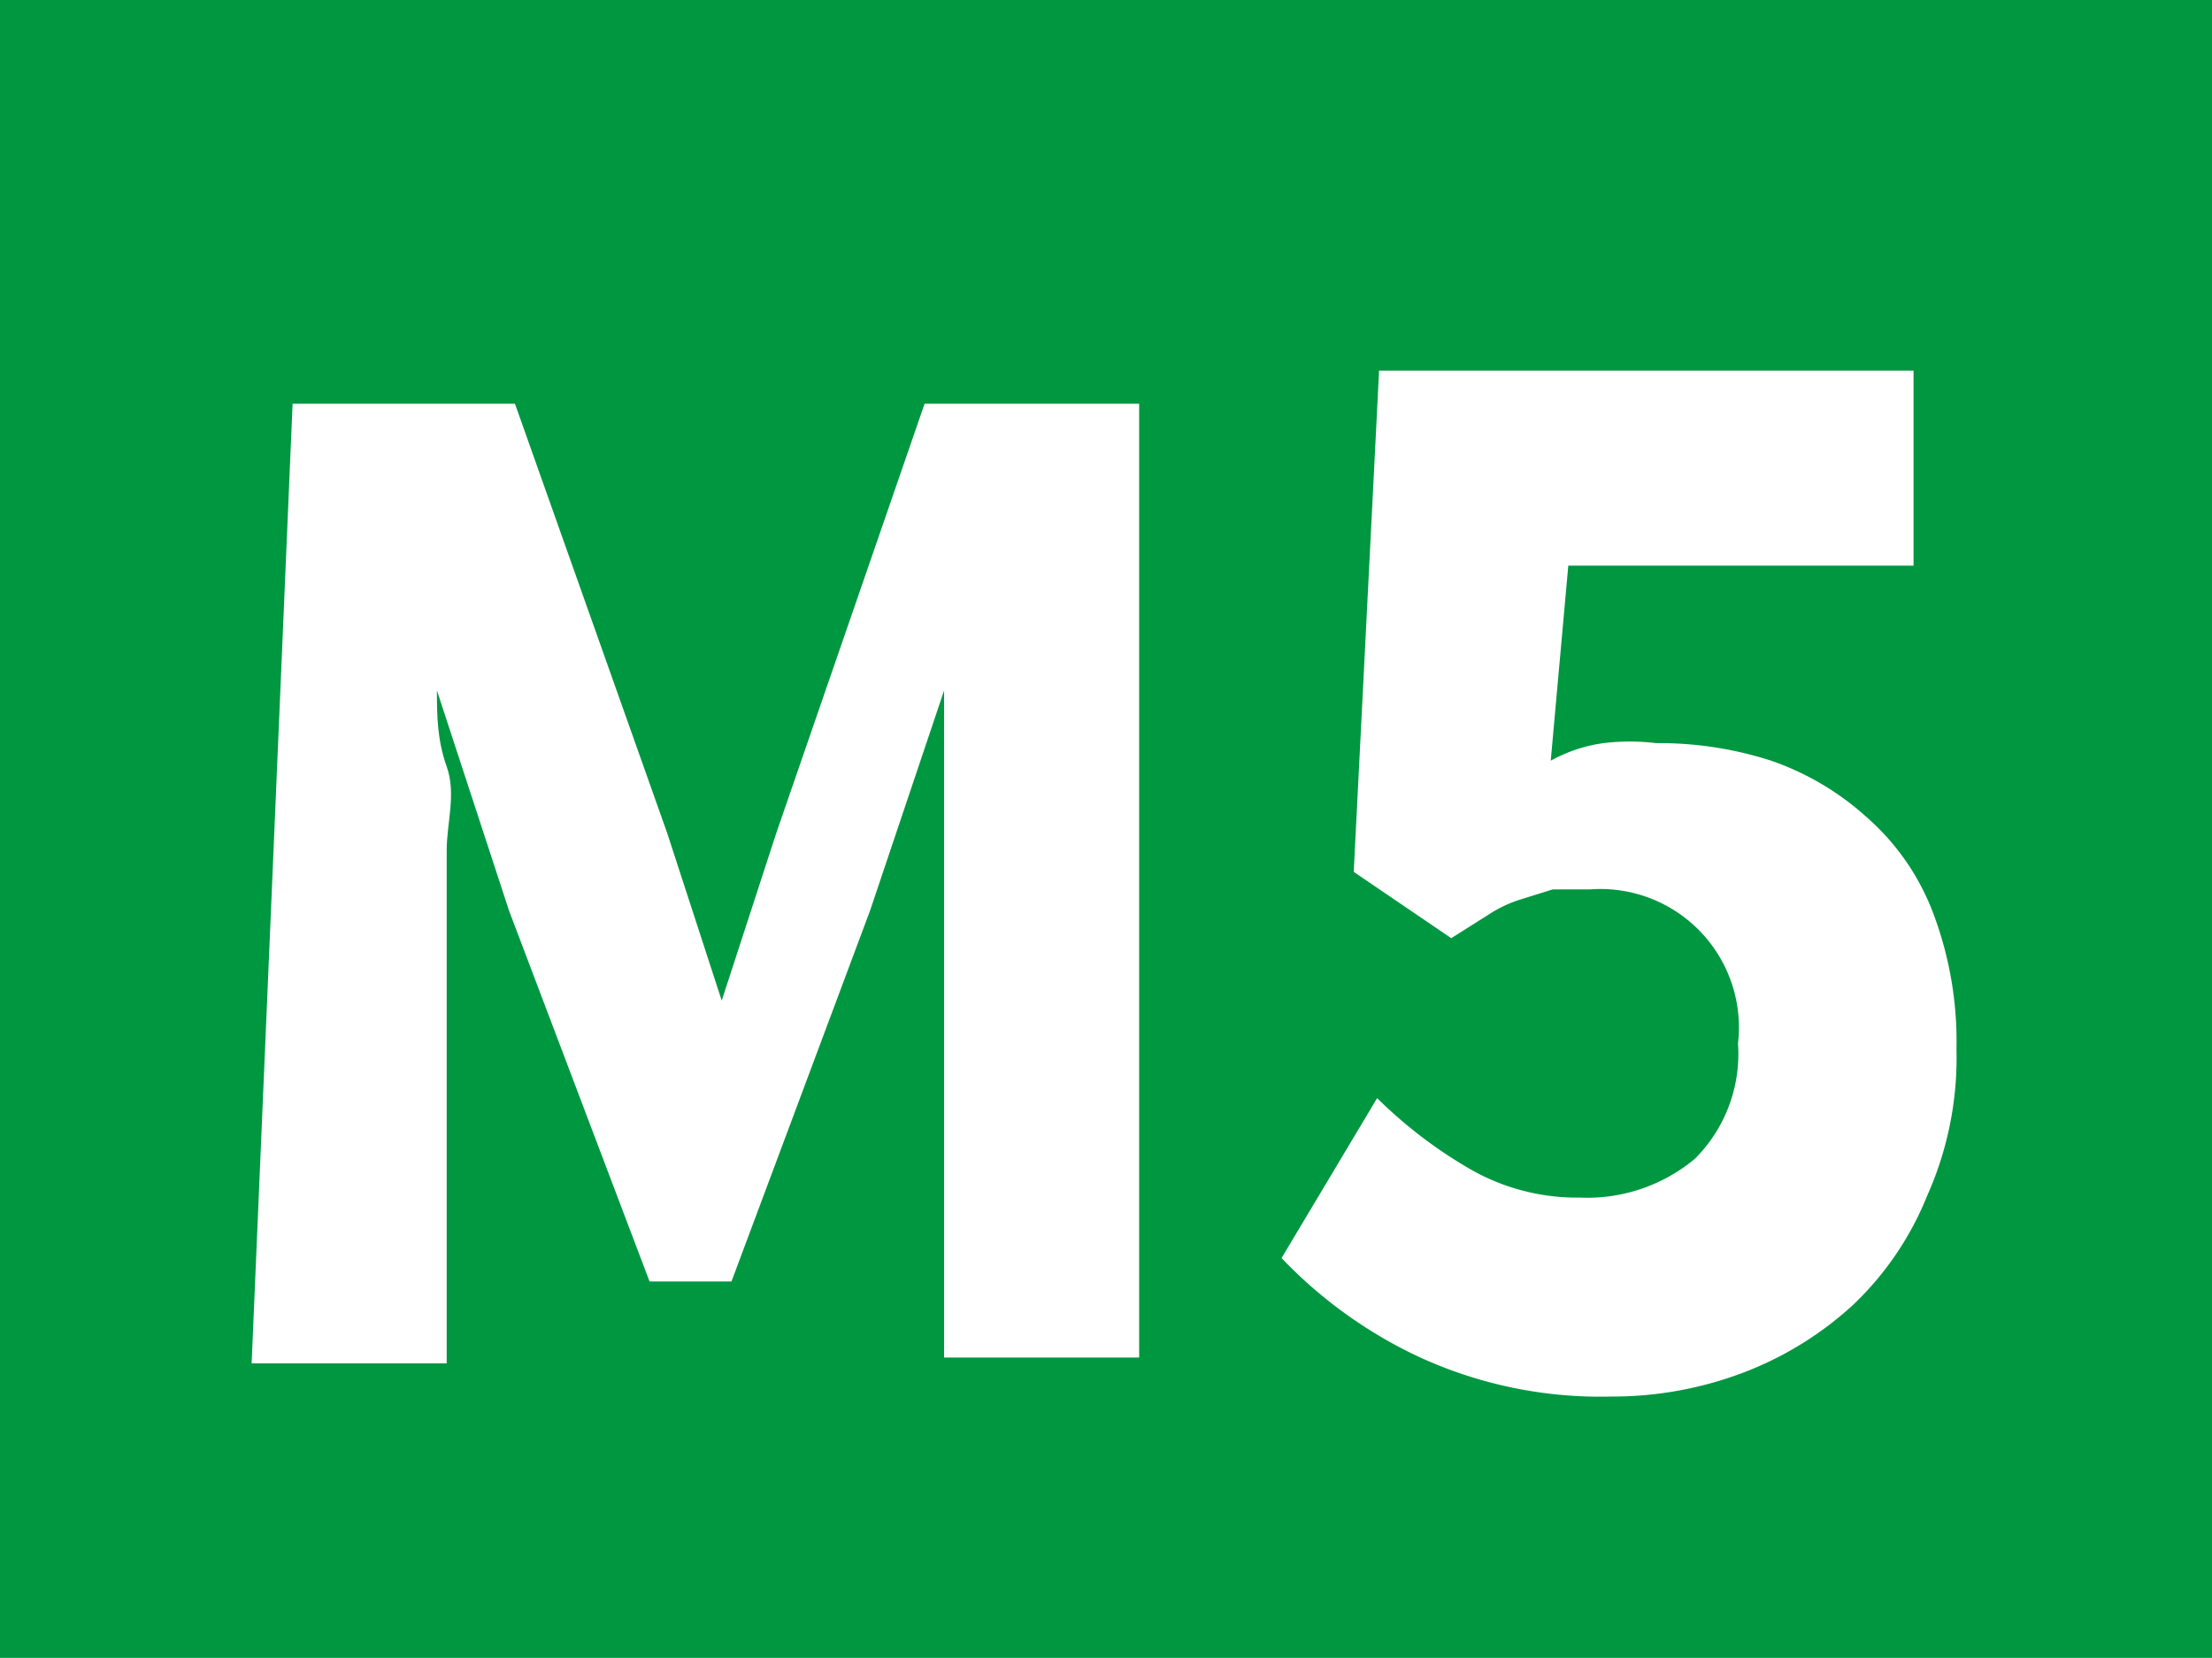 <svg id="Calque_1" data-name="Calque 1" xmlns="http://www.w3.org/2000/svg" xmlns:xlink="http://www.w3.org/1999/xlink" viewBox="0 0 11.34 8.5"><defs><style>.cls-1{fill:none;}.cls-2{clip-path:url(#clip-path);}.cls-3{fill:#009741;}.cls-4{fill:#fff;}</style><clipPath id="clip-path" transform="translate(-57.36 -20.93)"><rect class="cls-1" x="57.36" y="20.93" width="11.34" height="8.5"/></clipPath></defs><g class="cls-2"><rect class="cls-3" width="11.34" height="8.5"/><path class="cls-4" d="M58.86,23H60l.78,2.2.28.86h0l.28-.86.76-2.2h1.1v4.89h-1V26.13c0-.12,0-.25,0-.4s0-.29,0-.44,0-.29,0-.43,0-.27,0-.39h0l-.38,1.13-.71,1.9h-.42l-.72-1.9-.37-1.13h0c0,.12,0,.25.05.39s0,.29,0,.43l0,.44c0,.15,0,.28,0,.4v1.79h-1Z" transform="translate(-57.36 -20.93)"/><path class="cls-4" d="M64.42,26.56a2.35,2.35,0,0,0,.47.36,1.1,1.1,0,0,0,.57.15.86.86,0,0,0,.59-.2.76.76,0,0,0,.22-.59.71.71,0,0,0-.76-.79h-.19l-.16.05a.65.65,0,0,0-.17.08l-.19.12-.5-.34.13-2.57h2.74v1H65.4l-.09,1a.78.78,0,0,1,.27-.09,1.12,1.12,0,0,1,.27,0,1.87,1.87,0,0,1,.59.09,1.42,1.42,0,0,1,.49.29,1.23,1.23,0,0,1,.34.49,1.86,1.86,0,0,1,.12.7,1.73,1.73,0,0,1-.15.75,1.59,1.59,0,0,1-.38.56,1.75,1.75,0,0,1-.57.35,1.89,1.89,0,0,1-.67.12,2.22,2.22,0,0,1-1-.21,2.35,2.35,0,0,1-.69-.5Z" transform="translate(-57.36 -20.93)"/></g></svg>